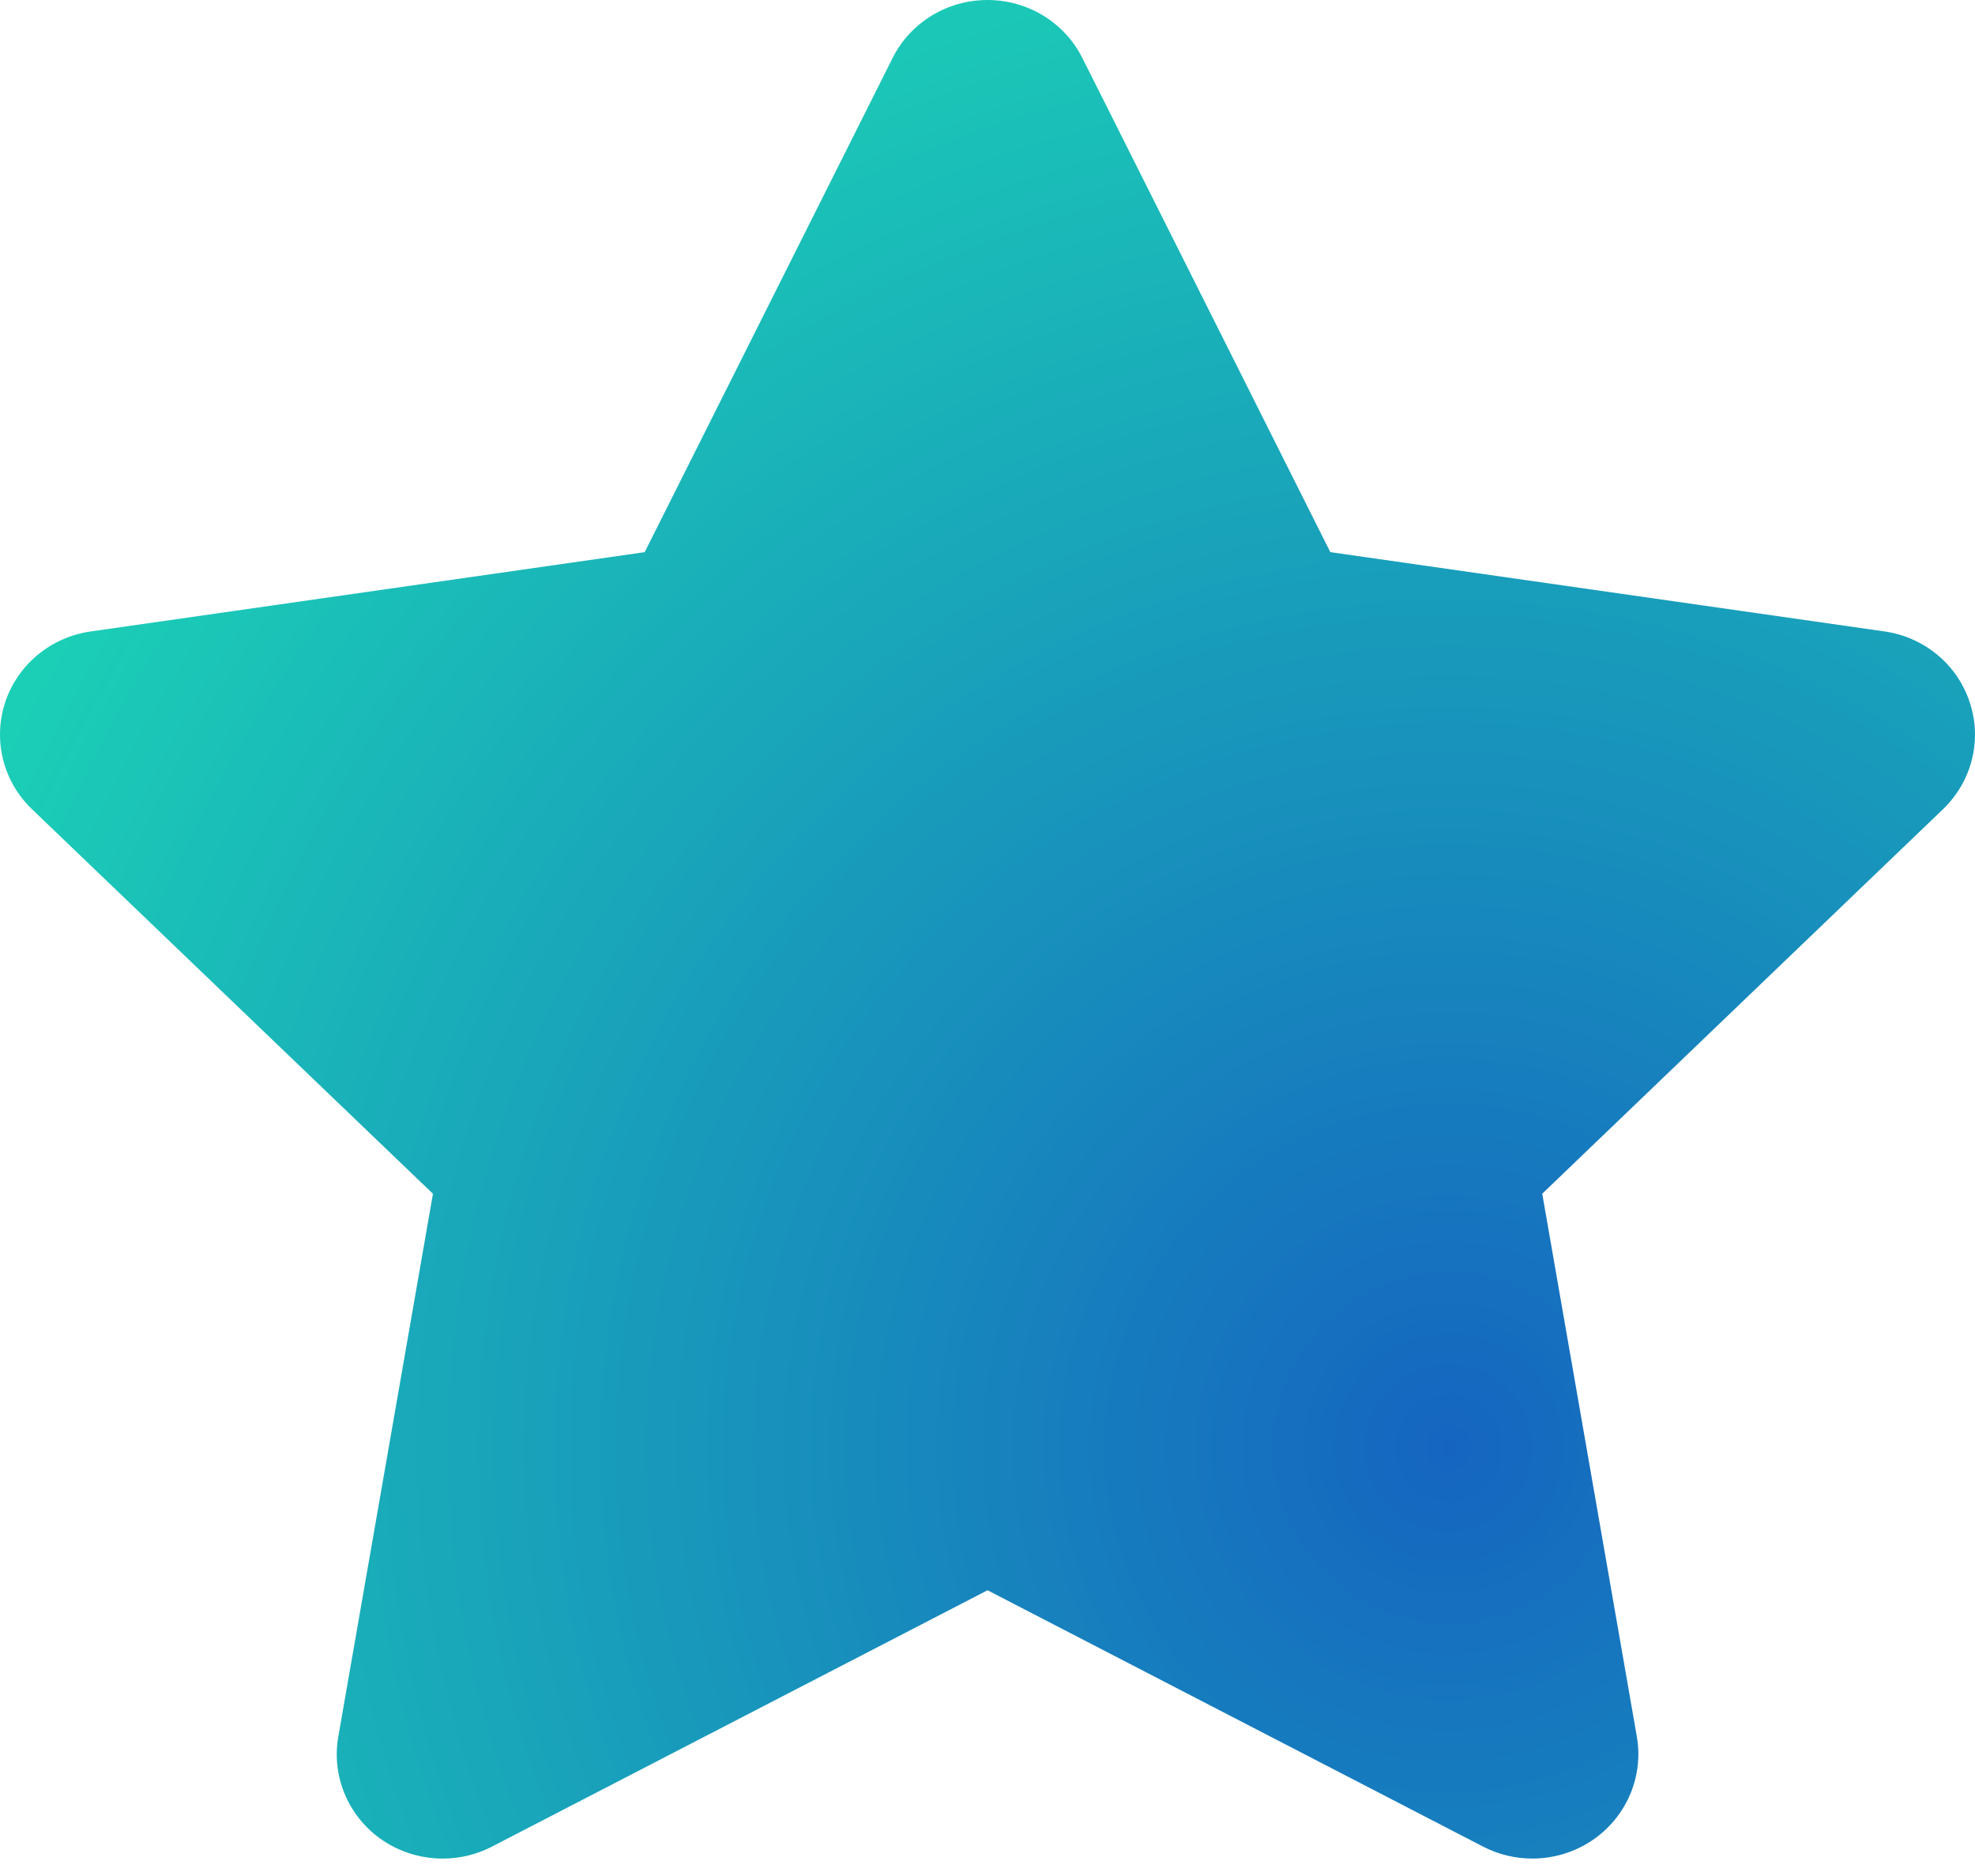 <svg xmlns="http://www.w3.org/2000/svg" width="60" height="57" viewBox="0 0 60 57">
  <defs>
    <radialGradient id="hcs-icon-star-color-a" cx="73.842%" cy="77.144%" r="96.024%" fx="73.842%" fy="77.144%" gradientTransform="matrix(-.592 -.777 .731 -.629 .612 1.83)">
      <stop offset="0%" stop-color="#1565C0"/>
      <stop offset="100%" stop-color="#1CDAB5"/>
    </radialGradient>
  </defs>
  <path fill="url(#hcs-icon-star-color-a)" fill-rule="evenodd" d="M59.029,24.586 L46.853,36.269 L49.727,52.766 C49.933,53.954 49.434,55.156 48.445,55.865 C47.885,56.266 47.218,56.47 46.552,56.47 C46.04,56.47 45.526,56.35 45.054,56.106 L30.001,48.318 L14.947,56.106 C13.863,56.668 12.55,56.573 11.557,55.869 C10.567,55.159 10.07,53.959 10.277,52.769 L13.153,36.272 L0.973,24.588 C0.093,23.747 -0.219,22.488 0.156,21.341 C0.536,20.195 1.541,19.36 2.755,19.186 L19.585,16.777 L27.115,1.767 C27.654,0.684 28.774,0 29.999,0 C31.227,0 32.342,0.684 32.884,1.766 L40.415,16.776 L57.248,19.185 C58.458,19.357 59.467,20.193 59.84,21.34 C60.223,22.486 59.903,23.745 59.029,24.586 Z"/>
</svg>
